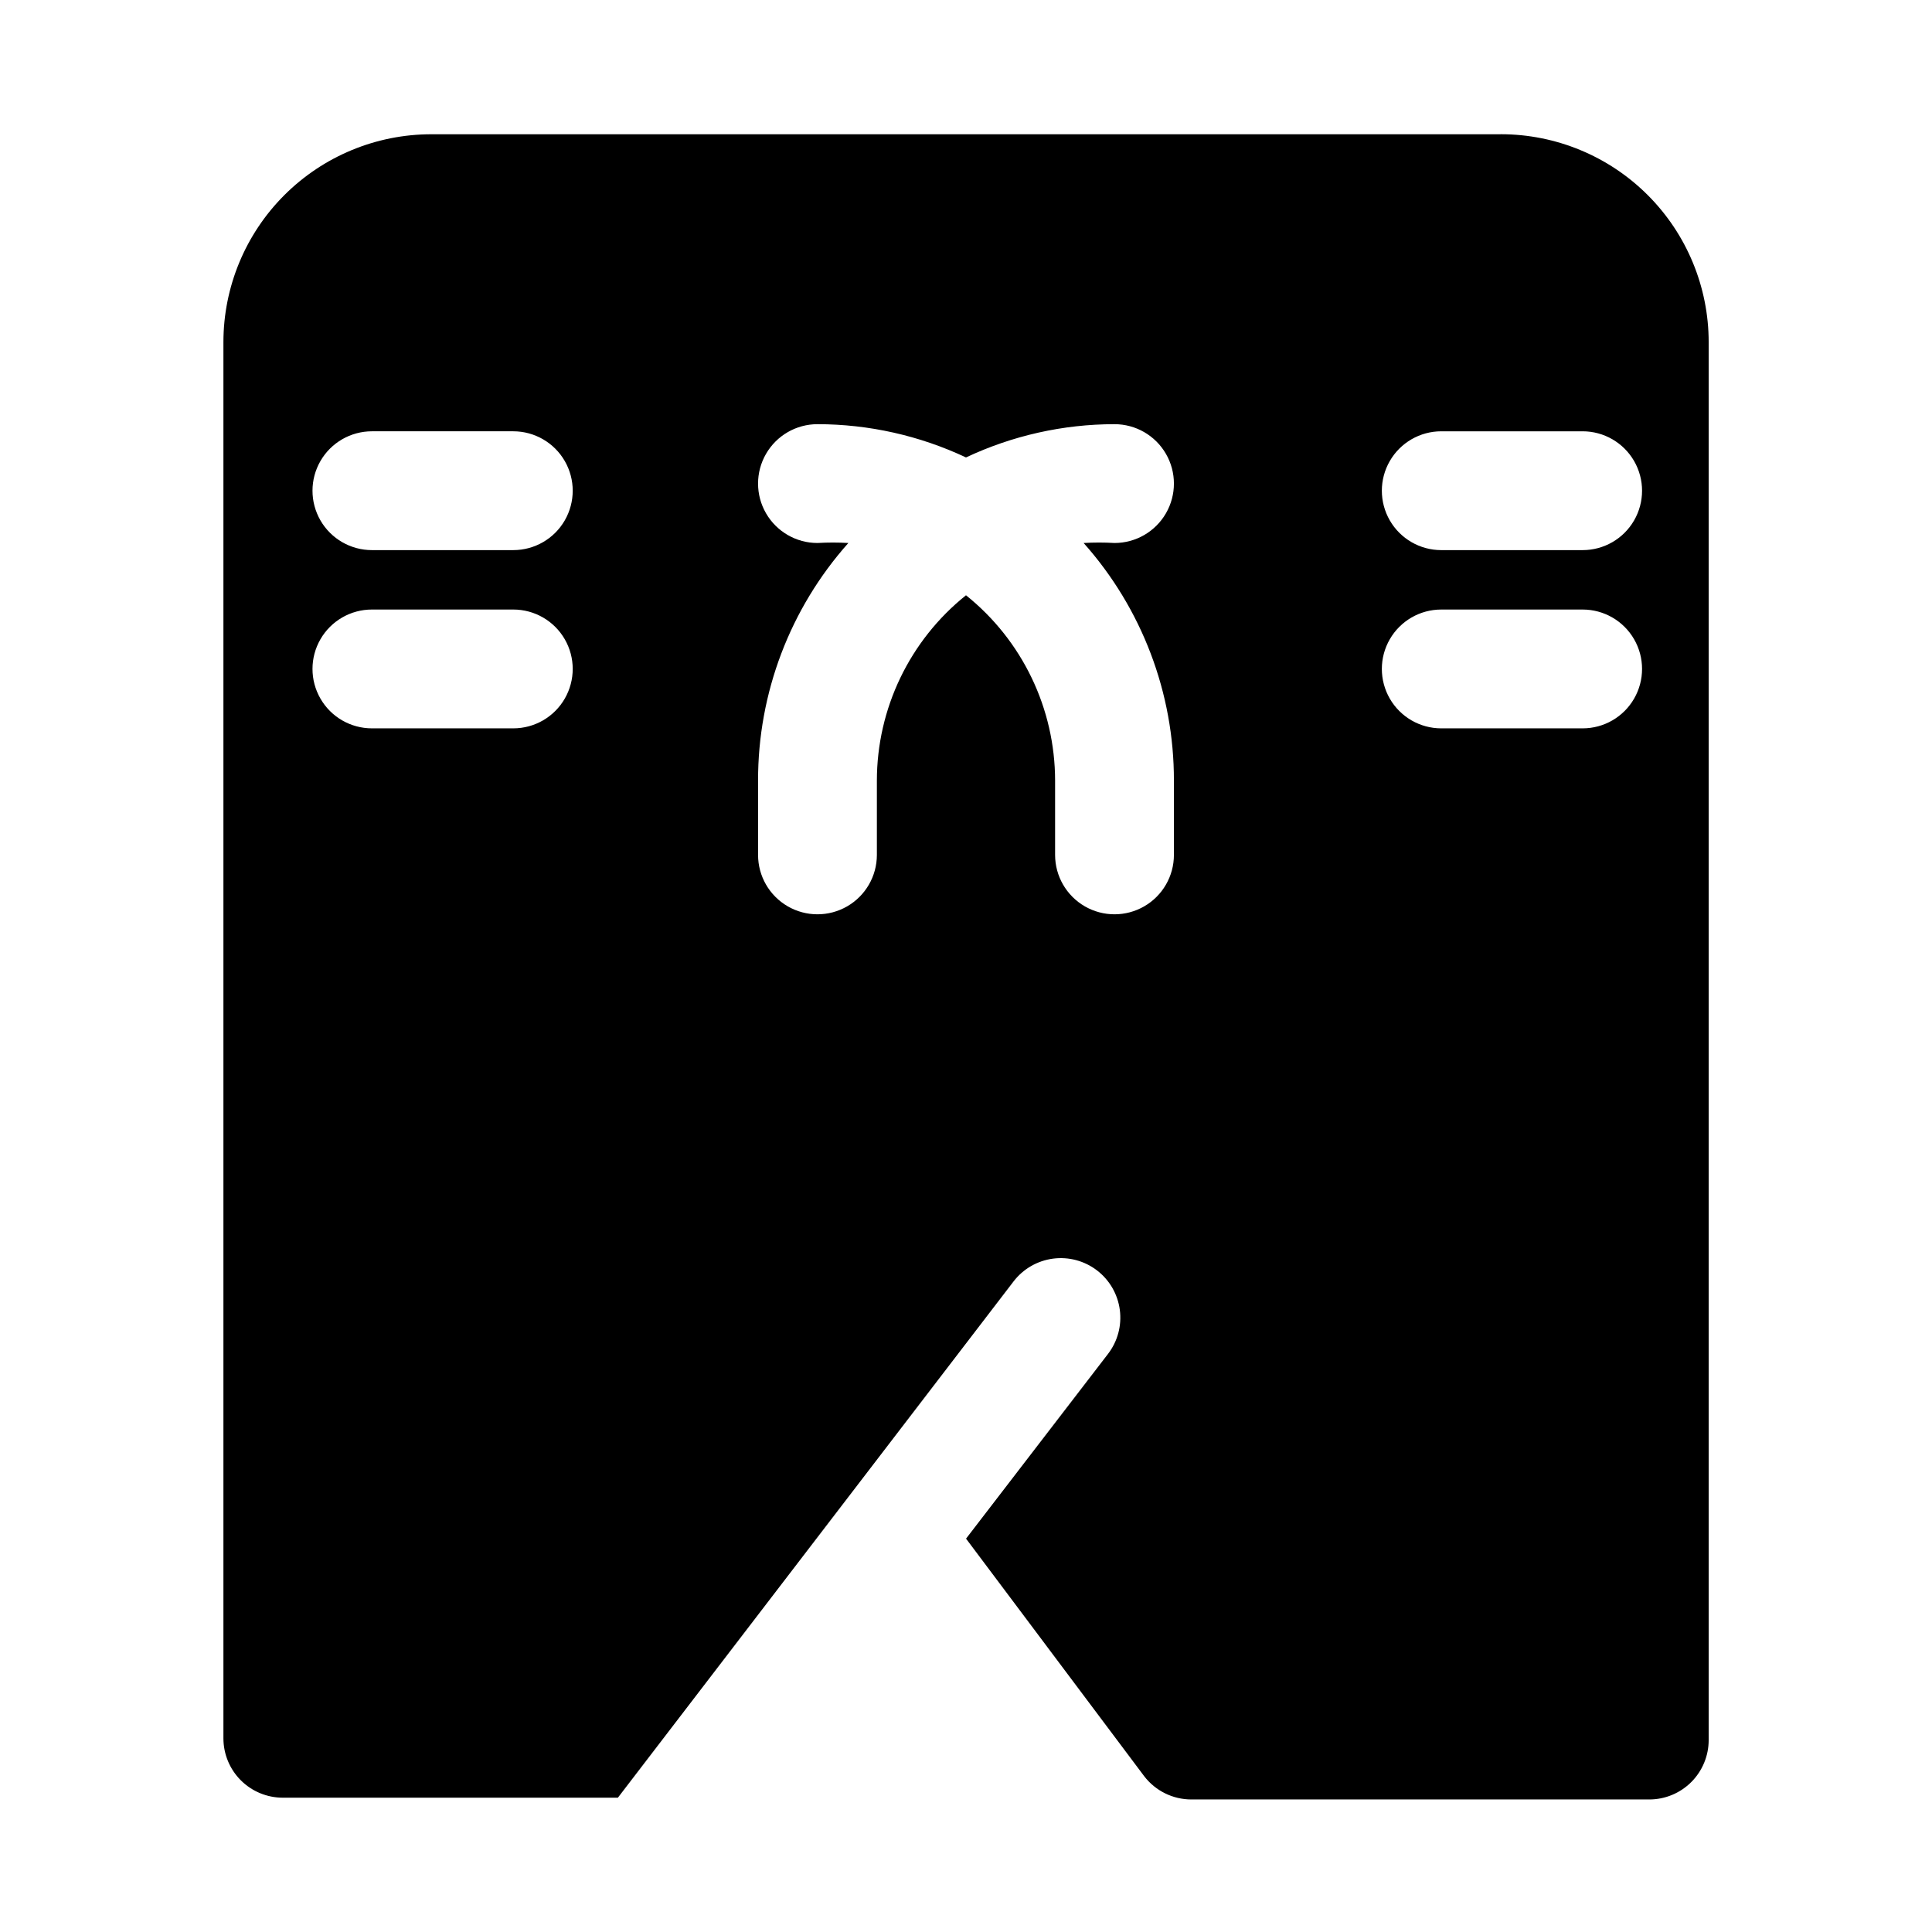 <?xml version="1.0" encoding="UTF-8"?>
<!-- The Best Svg Icon site in the world: iconSvg.co, Visit us! https://iconsvg.co -->
<svg fill="#000000" width="800px" height="800px" version="1.1" viewBox="144 144 512 512" xmlns="http://www.w3.org/2000/svg">
 <path d="m541.7 179.58h-283.39c-14.613 0-28.629 5.805-38.965 16.141-10.332 10.332-16.137 24.348-16.137 38.965v369.98c0 4.176 1.656 8.18 4.609 11.133 2.953 2.953 6.957 4.609 11.133 4.609h88.797l104.86-136.82c2.547-3.316 6.309-5.488 10.457-6.035 4.148-0.547 8.344 0.578 11.664 3.125 3.32 2.547 5.492 6.309 6.035 10.457 0.547 4.148-0.574 8.344-3.125 11.664l-37.625 48.961 47.23 62.977c2.973 3.863 7.566 6.129 12.438 6.141h121.39c4.176 0 8.18-1.656 11.133-4.609s4.613-6.957 4.613-11.133v-370.46c0-14.617-5.809-28.633-16.141-38.965-10.336-10.336-24.352-16.141-38.965-16.141zm-261.67 157.44h-37.469c-5.625 0-10.824-3-13.637-7.875-2.812-4.871-2.812-10.871 0-15.742s8.012-7.871 13.637-7.871h37.469c5.625 0 10.824 3 13.637 7.871s2.812 10.871 0 15.742c-2.812 4.875-8.012 7.875-13.637 7.875zm0-47.23-37.469-0.004c-5.625 0-10.824-3-13.637-7.871-2.812-4.871-2.812-10.871 0-15.742 2.812-4.871 8.012-7.875 13.637-7.875h37.469c5.625 0 10.824 3.004 13.637 7.875 2.812 4.871 2.812 10.871 0 15.742-2.812 4.871-8.012 7.871-13.637 7.871zm175.07 61.086v19.68c0 5.625-3 10.82-7.871 13.633-4.871 2.812-10.871 2.812-15.742 0-4.871-2.812-7.875-8.008-7.875-13.633v-19.68c-0.012-19.109-8.699-37.18-23.613-49.125-14.918 11.945-23.605 30.016-23.617 49.125v19.68c0 5.625-3 10.82-7.871 13.633-4.871 2.812-10.875 2.812-15.746 0s-7.871-8.008-7.871-13.633v-19.68c-0.035-23.223 8.484-45.641 23.93-62.977-2.727-0.16-5.461-0.16-8.188 0-5.625 0-10.82-3.004-13.633-7.875s-2.812-10.871 0-15.742 8.008-7.871 13.633-7.871c13.609 0.008 27.051 3.019 39.363 8.816 12.312-5.797 25.75-8.809 39.359-8.816 5.625 0 10.82 3 13.633 7.871s2.812 10.871 0 15.742-8.008 7.875-13.633 7.875c-2.727-0.16-5.461-0.16-8.188 0 15.445 17.336 23.965 39.754 23.93 62.977zm108.32-13.855h-37.473c-5.625 0-10.82-3-13.633-7.875-2.812-4.871-2.812-10.871 0-15.742s8.008-7.871 13.633-7.871h37.473c5.625 0 10.82 3 13.633 7.871s2.812 10.871 0 15.742c-2.812 4.875-8.008 7.875-13.633 7.875zm0-47.23-37.473-0.004c-5.625 0-10.82-3-13.633-7.871-2.812-4.871-2.812-10.871 0-15.742 2.812-4.871 8.008-7.875 13.633-7.875h37.473c5.625 0 10.82 3.004 13.633 7.875 2.812 4.871 2.812 10.871 0 15.742-2.812 4.871-8.008 7.871-13.633 7.871z"/>
</svg>